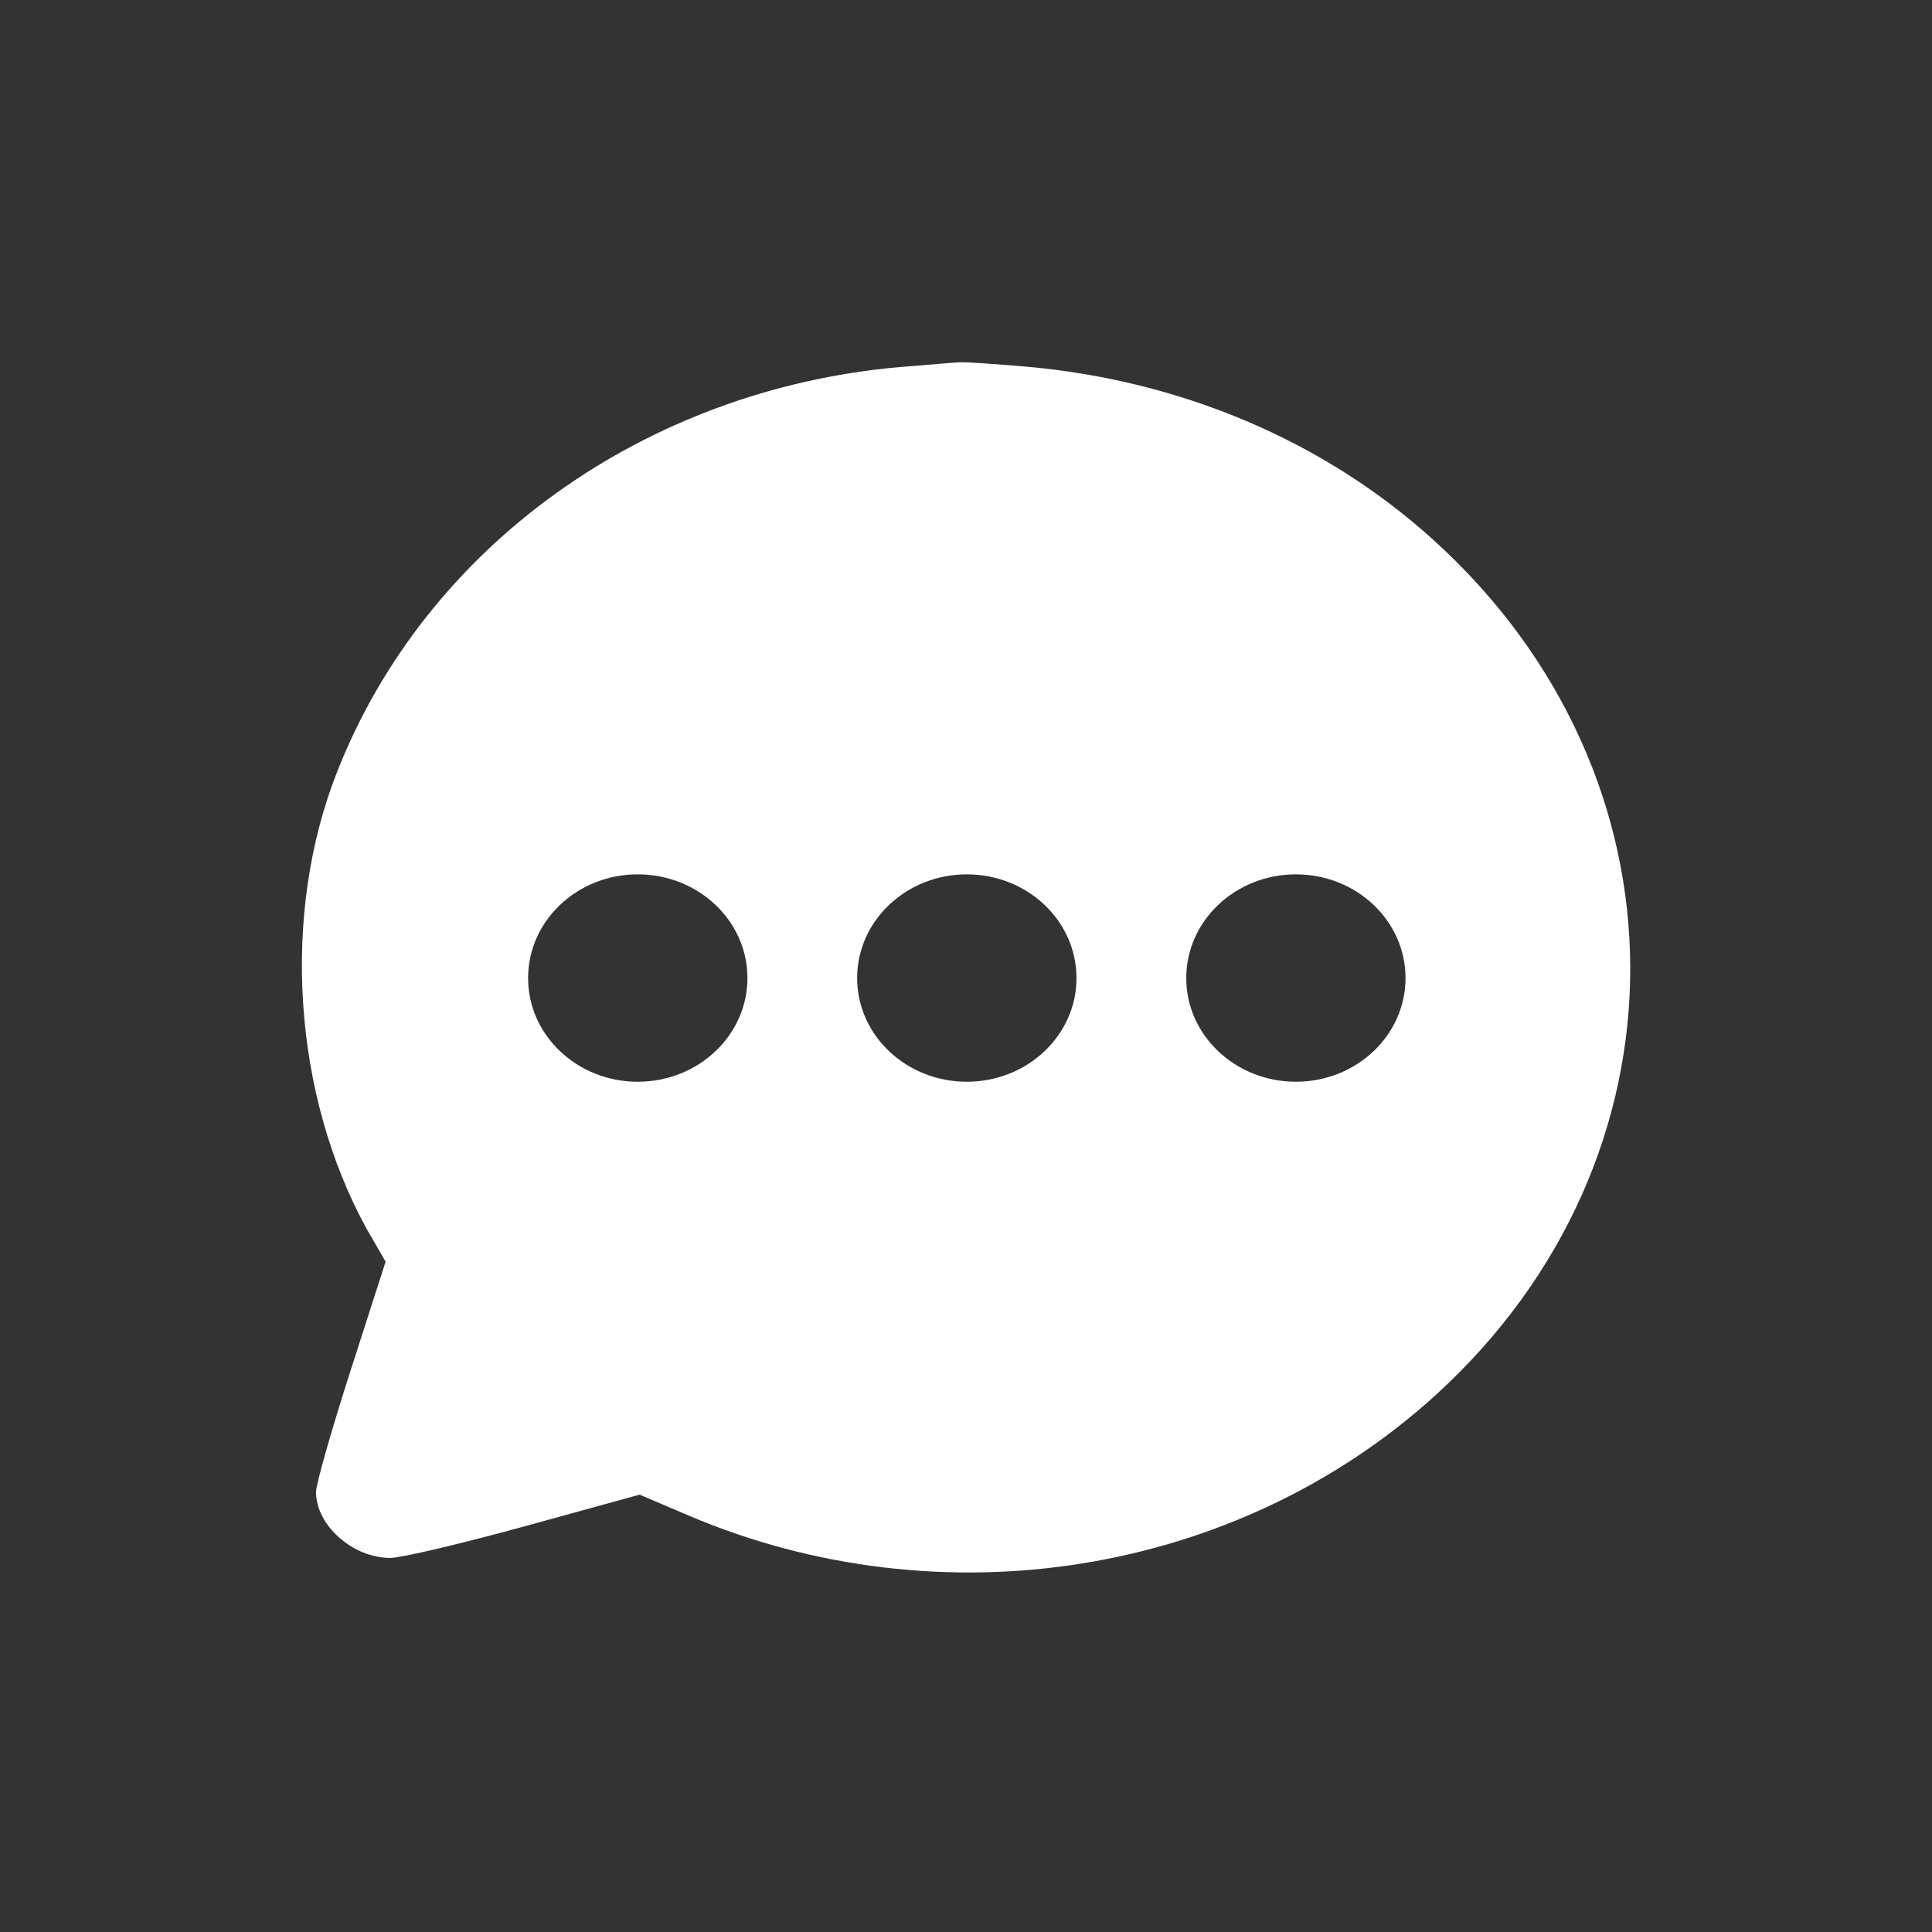 <svg width="32" height="32" viewBox="0 0 32 32" fill="none" xmlns="http://www.w3.org/2000/svg">
<rect x="0" y="0" width="32" height="32" fill="#333333" stroke="none"/>
<path d="M15.896 6.001C15.974 5.993 16.473 6.028 16.99 6.072C19.564 6.299 21.927 7.302 23.733 8.935C28.074 12.855 28.093 19.177 23.78 23.106C20.486 26.101 15.588 26.886 11.391 25.096L10.594 24.756L8.691 25.28C7.645 25.567 6.647 25.804 6.464 25.804C5.84 25.804 5.234 25.262 5.234 24.712C5.235 24.581 5.494 23.673 5.811 22.687L6.387 20.897L6.079 20.365C4.85 18.138 4.649 15.134 5.59 12.768C7.059 9.049 10.671 6.456 14.896 6.08C15.367 6.045 15.819 6.001 15.896 6.001ZM10.563 14.482C9.56 14.482 8.747 15.251 8.747 16.2C8.747 17.148 9.56 17.917 10.563 17.917C11.567 17.917 12.38 17.148 12.38 16.2C12.38 15.251 11.567 14.482 10.563 14.482ZM16.014 14.482C15.01 14.482 14.197 15.251 14.197 16.2C14.197 17.148 15.01 17.917 16.014 17.917C17.017 17.917 17.83 17.148 17.83 16.2C17.83 15.251 17.017 14.482 16.014 14.482ZM21.464 14.482C20.461 14.482 19.648 15.251 19.648 16.2C19.648 17.148 20.461 17.917 21.464 17.917C22.467 17.917 23.28 17.148 23.28 16.2C23.28 15.251 22.467 14.482 21.464 14.482Z" fill="white"/>
</svg>
